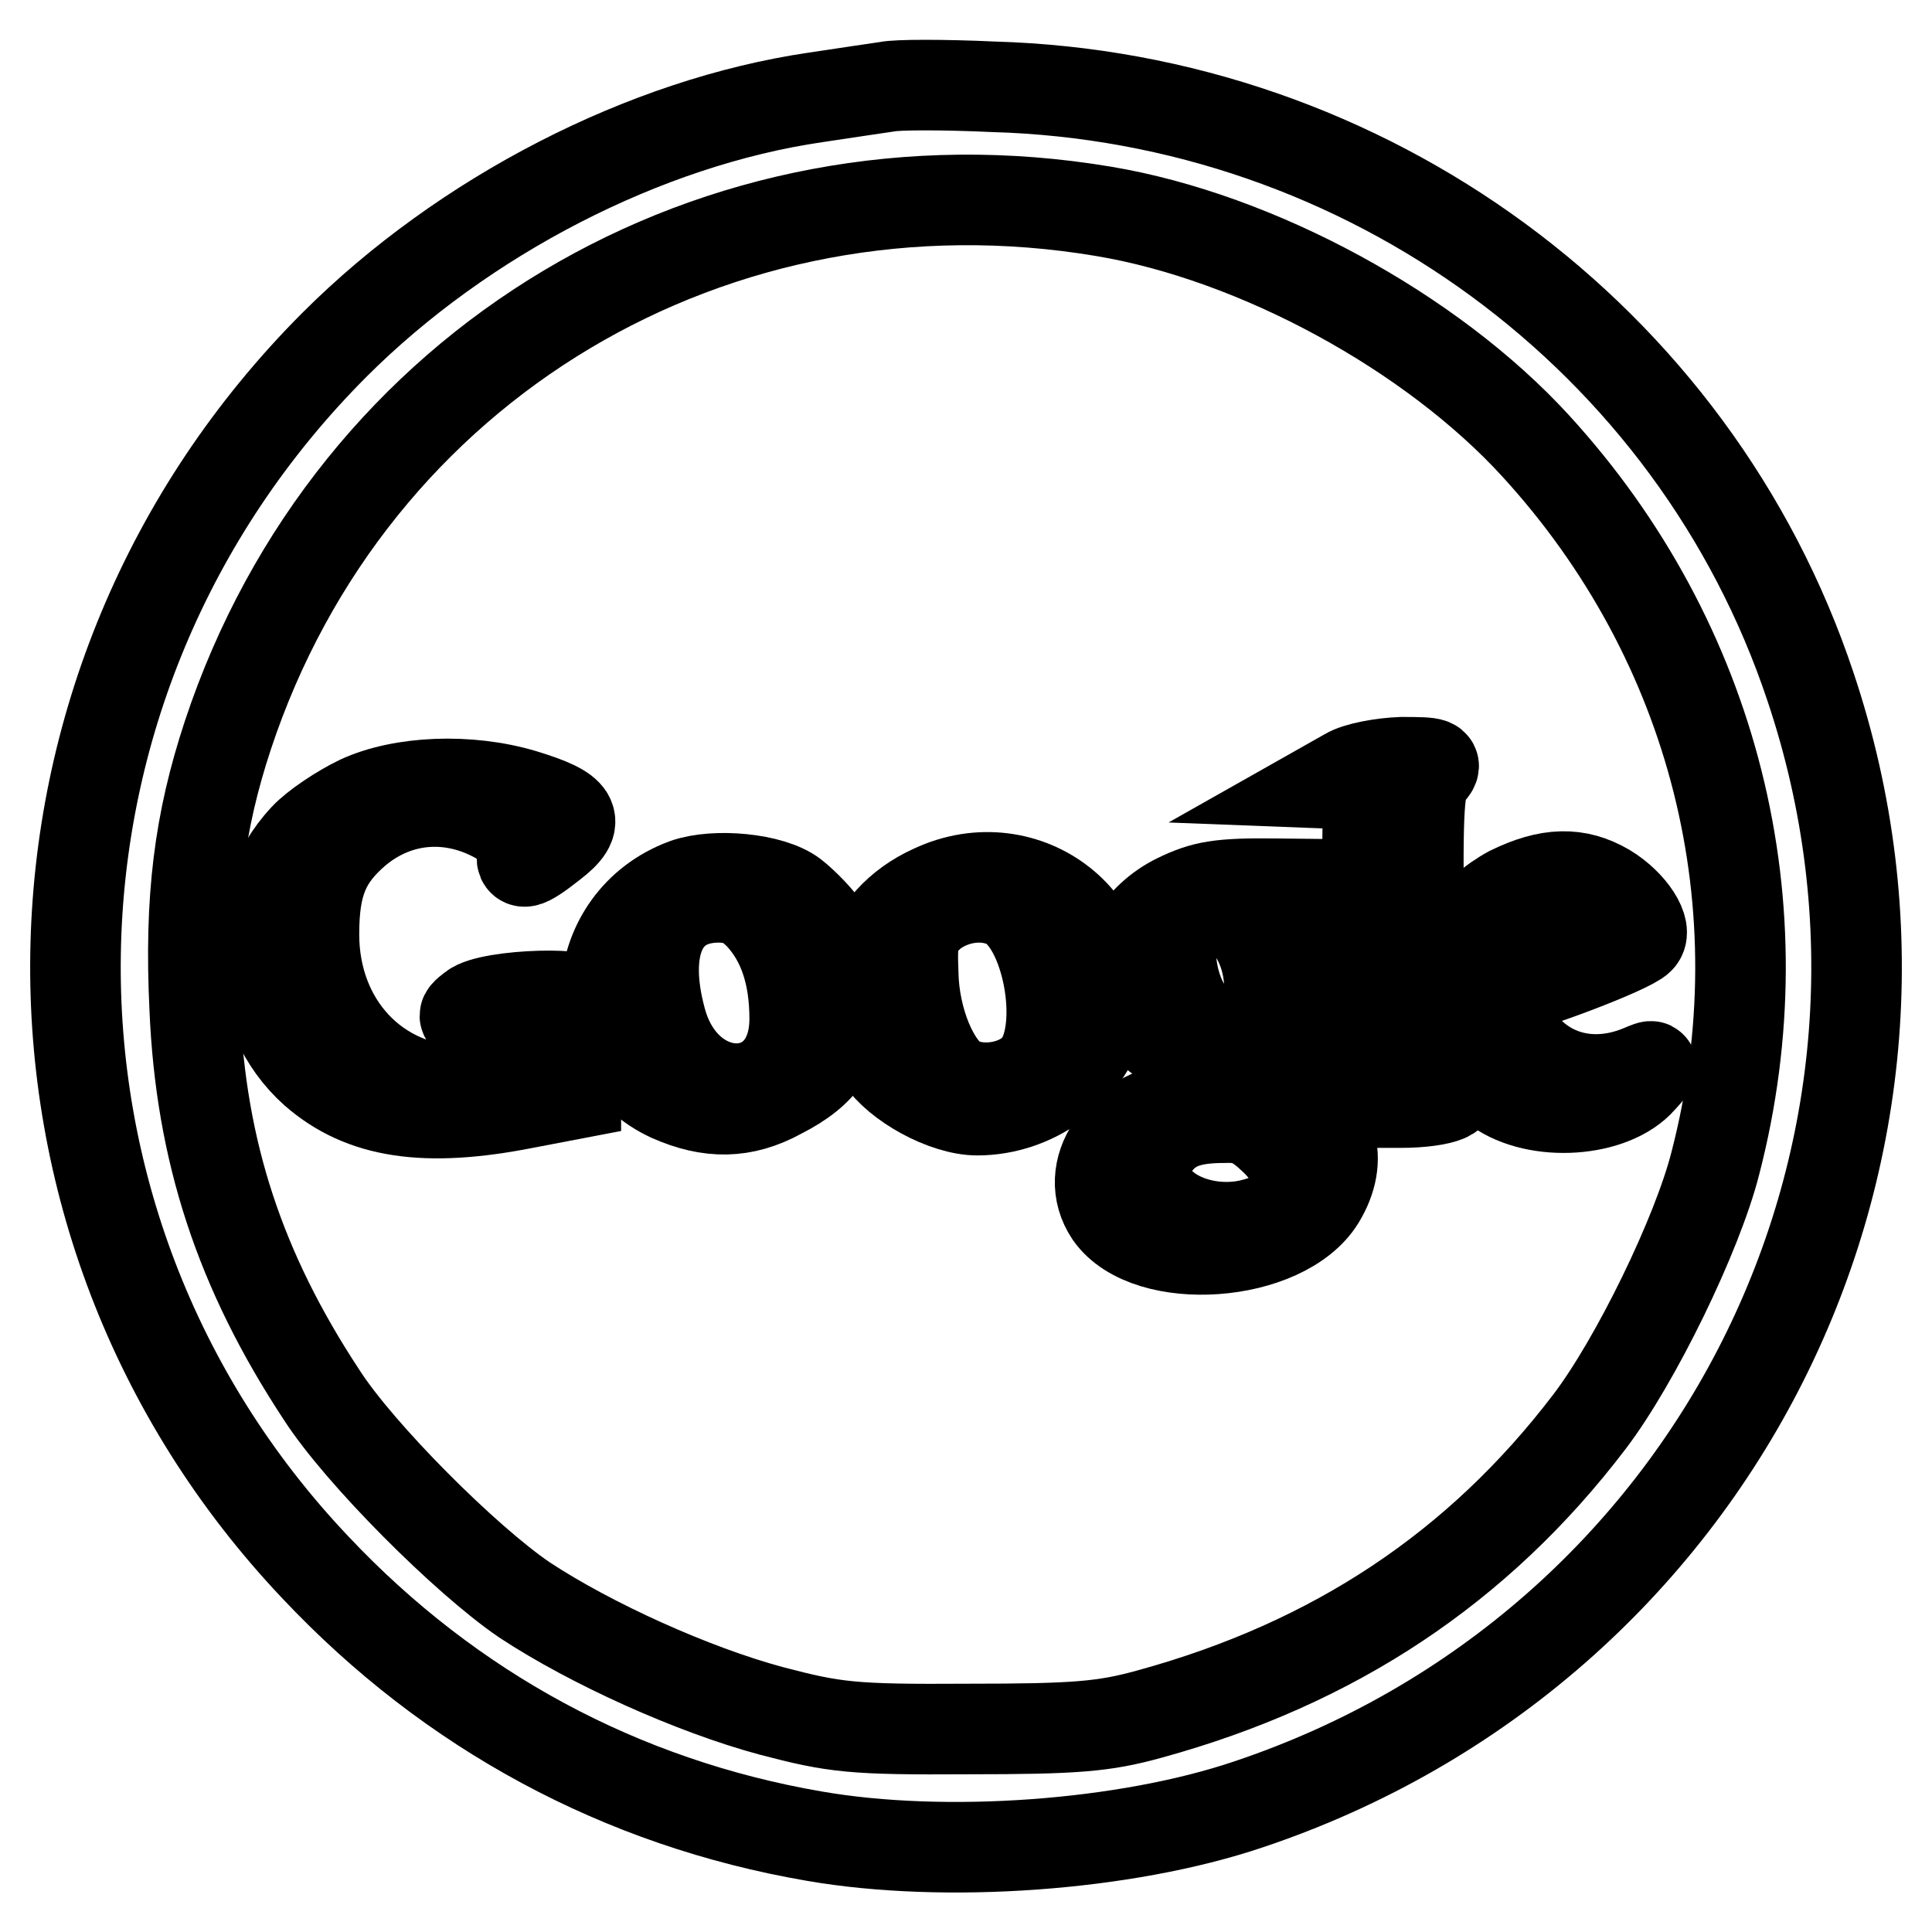 <?xml version="1.0" encoding="utf-8"?>
<!-- Svg Vector Icons : http://www.onlinewebfonts.com/icon -->
<!DOCTYPE svg PUBLIC "-//W3C//DTD SVG 1.1//EN" "http://www.w3.org/Graphics/SVG/1.1/DTD/svg11.dtd">
<svg version="1.1" xmlns="http://www.w3.org/2000/svg" xmlns:xlink="http://www.w3.org/1999/xlink" x="0px" y="0px" viewBox="0 0 256 256" enable-background="new 0 0 256 256" xml:space="preserve">
<g> <g> <path stroke-width="12" fill-opacity="0" stroke="#000000"  d="M117.5,11.5c-1.3,0.2-5.5,0.8-9.4,1.4c-22.6,3.3-46.7,15.7-63.8,32.8C-0.4,90.5-1.6,161.9,41.8,207.7  c17.9,19,40.5,31.2,66.1,35.6c17.3,3,41.2,1.3,57.5-4.2c61.9-20.7,95.1-86.7,74.5-148.1c-15.4-46.2-58.8-78.1-108.3-79.5  C125.1,11.2,118.8,11.2,117.5,11.5z M146.2,28c20.4,3.4,43.5,16,57.3,31.1c23.7,25.9,32.6,61,23.8,95  c-2.4,9.5-10.6,26.3-16.7,34.3c-14.7,19.3-33.8,32-58.2,38.7c-6.1,1.7-9.9,2-24.1,2c-15.4,0.1-17.7-0.2-26.1-2.4  c-10.4-2.8-23.9-8.9-32.7-14.7c-7.8-5.3-21.9-19.4-26.9-27.2c-10.8-16.4-16-32.2-16.8-51.2c-0.7-14.5,0.6-24.7,4.4-36.2  C46.5,48.2,94.9,19.4,146.2,28z"/> <path stroke-width="12" fill-opacity="0" stroke="#000000"  d="M178.5,102.5l-2.3,1.3l2.6,0.1h2.5l-0.1,9.1c-0.1,5.1-0.4,14.5-0.7,21.2l-0.7,11.9h5.8  c5.6,0,9-1.4,4.8-2.1c-2.2-0.3-2.2-0.3-2.4-20.2c-0.2-17.1,0-20,1.3-21.3c1.3-1.4,1-1.5-3.6-1.5  C183.1,101.1,179.8,101.7,178.5,102.5z"/> <path stroke-width="12" fill-opacity="0" stroke="#000000"  d="M47.6,106.1c-2.5,1.2-5.8,3.4-7.2,4.9c-8.1,8.6-7.4,23.3,1.3,31c6.3,5.5,14.6,6.8,27.8,4.2l6.8-1.3v-5.3  c0-2.9,0.5-5.7,1.1-6.4c1.9-1.9-12.5-1.5-14.8,0.4c-1.7,1.3-1.5,1.4,2.7,1l4.4-0.5v4.7c0,5.4-0.8,6-8.6,5.8  c-11.3-0.2-19.5-9-19.5-20.8c0-6.7,1.4-10.1,5.6-13.7c5.6-4.7,13-5.2,19.5-1.2c2.3,1.3,3,2.3,2.7,3.6c-0.7,2.3,0,2.3,3.8-0.7  c3.9-3,3.1-4.4-3.8-6.5C62.1,103.1,53.2,103.5,47.6,106.1z"/> <path stroke-width="12" fill-opacity="0" stroke="#000000"  d="M90.8,117.1c-13,4.8-14.3,22.5-2,28.2c5.2,2.3,9.7,2.3,14.6-0.4c5.7-2.9,7.8-6.1,8.3-12.6  c0.3-4.5,0-6-1.9-8.6c-1.1-1.8-3.3-4-4.7-5.1C102.2,116.4,94.8,115.7,90.8,117.1z M100.8,121.4c3,3.3,4.5,7.8,4.5,13.6  c0,12.2-14.4,12.4-17.7,0.2c-2.7-9.9,0.2-16.2,7.5-16.3C97.5,118.9,99,119.5,100.8,121.4z"/> <path stroke-width="12" fill-opacity="0" stroke="#000000"  d="M123.6,117.9c-9.1,4.1-12.1,13.9-6.9,22.3c2.2,3.4,8.5,6.9,12.8,6.9c7.4,0,14.4-5,16.2-11.8  C149.3,122.5,136,112.1,123.6,117.9z M133.6,119.8c5.2,2.8,7.7,16.3,4,21.3c-2.2,2.9-7.3,3.9-10.7,2.2c-3.1-1.7-5.8-8.1-5.9-14.4  c-0.2-5,0.1-5.7,2.4-7.8C126.3,118.8,130.5,118.2,133.6,119.8z"/> <path stroke-width="12" fill-opacity="0" stroke="#000000"  d="M200.1,118.1c-2.4,1.3-5,3.5-6,5.3c-3.7,6.4-1.5,16.7,4.3,20.9c5.3,3.8,15.3,3.1,19.1-1.3  c1.8-2,1.8-2-0.1-1.2c-7,2.9-14,0.6-17.4-6c-2.3-4.6-2.3-4.8,0-4.8c2,0,16-5.3,17.2-6.6c1.2-1.1-1-4.6-4.3-6.6  C209,115.5,205.2,115.6,200.1,118.1z M209.5,120.8c1,1,1.9,2.3,1.9,2.8c0,0.8-11.3,6.6-12.8,6.6c-0.2,0-0.4-1.4-0.4-3.2  C198.2,120.2,205.2,116.4,209.5,120.8z"/> <path stroke-width="12" fill-opacity="0" stroke="#000000"  d="M156,119.1c-5.1,2.5-8,7.6-7,11.9c0.8,3.8,4.7,7.4,8.5,8.2c1.8,0.3,3.2,1,3.2,1.7c0,0.6,0.3,1.9,0.6,3  c0.5,1.8,0,2.1-4.4,2.6c-8.6,1.1-13.7,8.6-9.8,14.4c5,7.1,23,5.8,27.8-2c3.2-5.3,1.8-10.2-4.2-14.9c-1.9-1.4-3.4-3.1-3.4-3.8  c0-0.6,1.4-2.5,3.2-4.4c4-4.2,4.9-7.9,2.7-12.2l-1.7-3.3l3.3-1.6l3.3-1.5l-8.9-0.1C161.6,117,159.5,117.4,156,119.1z M166.1,123.5  c2.5,3.8,2.8,9.6,0.7,11.7c-1.5,1.6-5.7,2-7.5,0.8c-4-2.7-5.6-11.7-2.6-14.7C159.1,118.7,163.6,119.8,166.1,123.5z M168.9,151  c4.9,4.7,3.8,9.4-2.6,11.1c-5.7,1.6-12.3-0.7-14-4.8c-0.9-2.3-0.9-3.1,0.4-5.1c2-3,4.5-4.1,9.5-4.1C165,148,166.4,148.6,168.9,151  z"/> </g></g>
</svg>